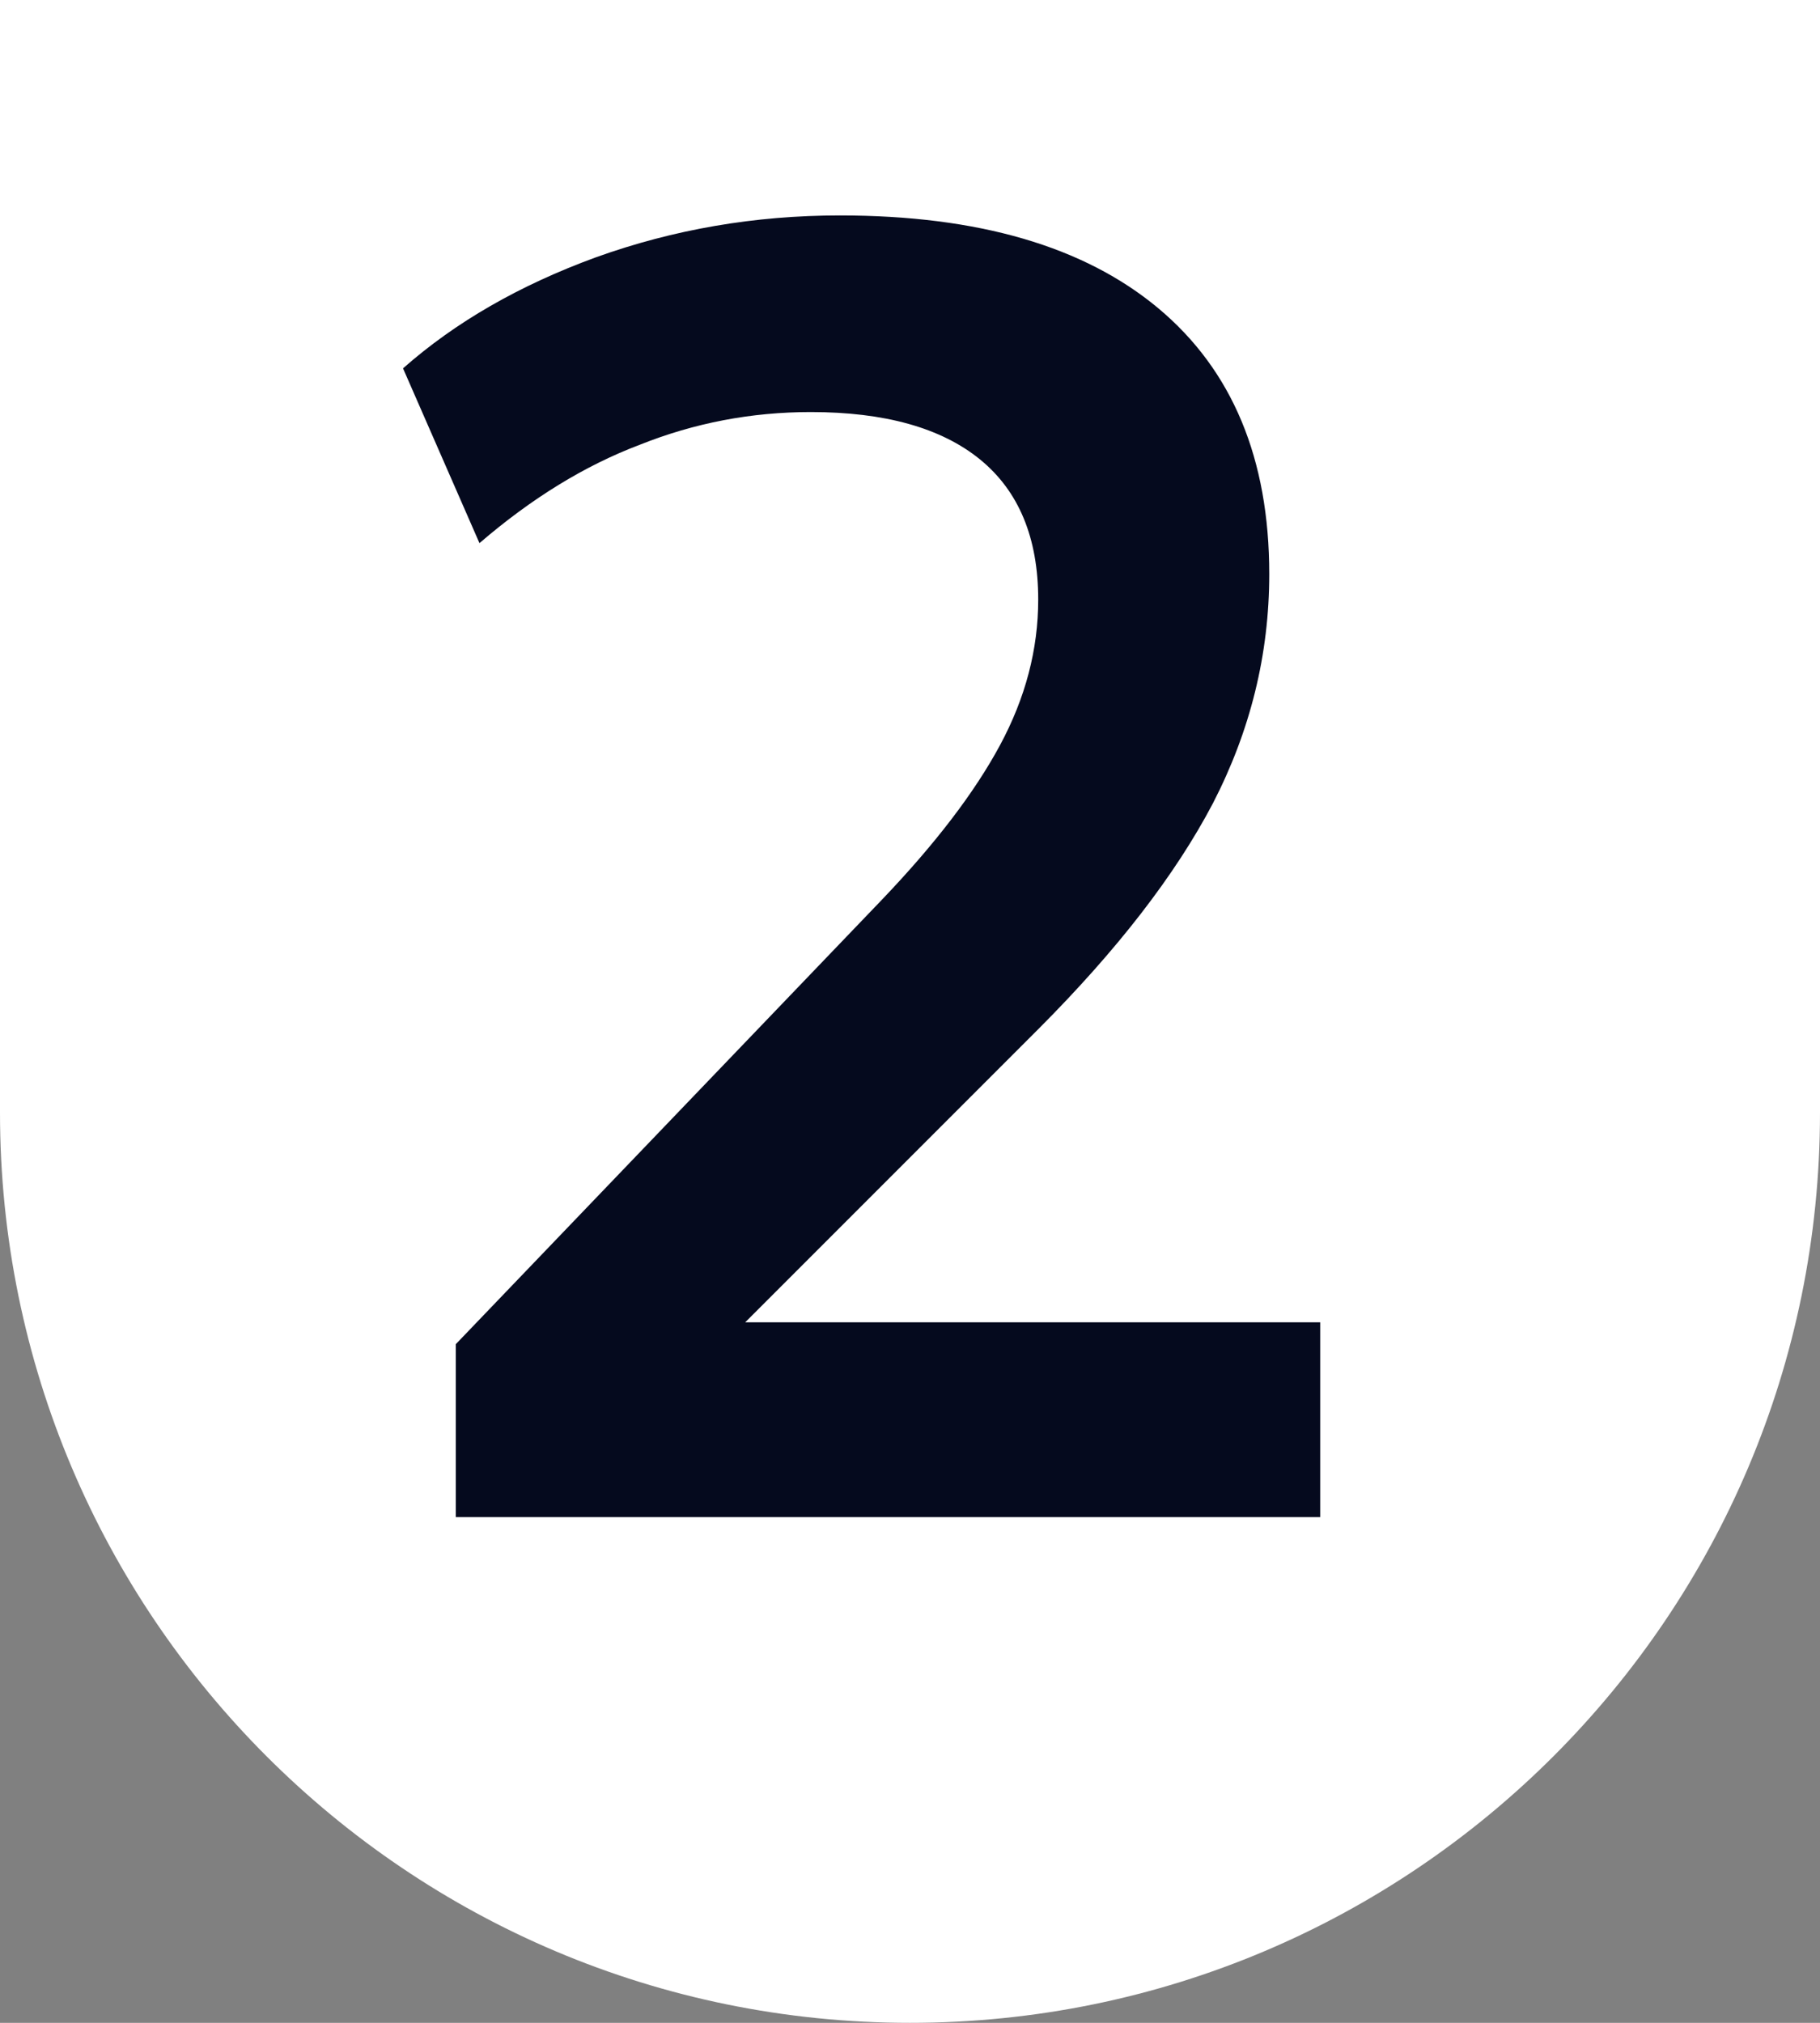 <svg width="18" height="20" viewBox="0 0 18 20" fill="none" xmlns="http://www.w3.org/2000/svg">
<rect x="0" y="0" width="18" height="20" fill="#808080" stroke="none"/>
<path d="M0 0H18V11C18 15.971 13.971 20 9 20C4.029 20 0 15.971 0 11V0Z" fill="white"/>
<path d="M4.508 15V13.29L8.72 8.898C9.248 8.346 9.638 7.836 9.89 7.368C10.142 6.9 10.268 6.42 10.268 5.928C10.268 5.316 10.075 4.854 9.692 4.542C9.308 4.23 8.75 4.074 8.018 4.074C7.43 4.074 6.866 4.182 6.326 4.398C5.786 4.602 5.258 4.926 4.742 5.37L3.986 3.642C4.502 3.186 5.138 2.82 5.894 2.544C6.662 2.268 7.466 2.13 8.306 2.13C9.674 2.13 10.723 2.436 11.456 3.048C12.188 3.66 12.553 4.536 12.553 5.676C12.553 6.468 12.367 7.224 11.995 7.944C11.623 8.652 11.047 9.396 10.268 10.176L6.758 13.686V13.074H13.057V15H4.508Z" fill="#050A1E"/>
</svg>
